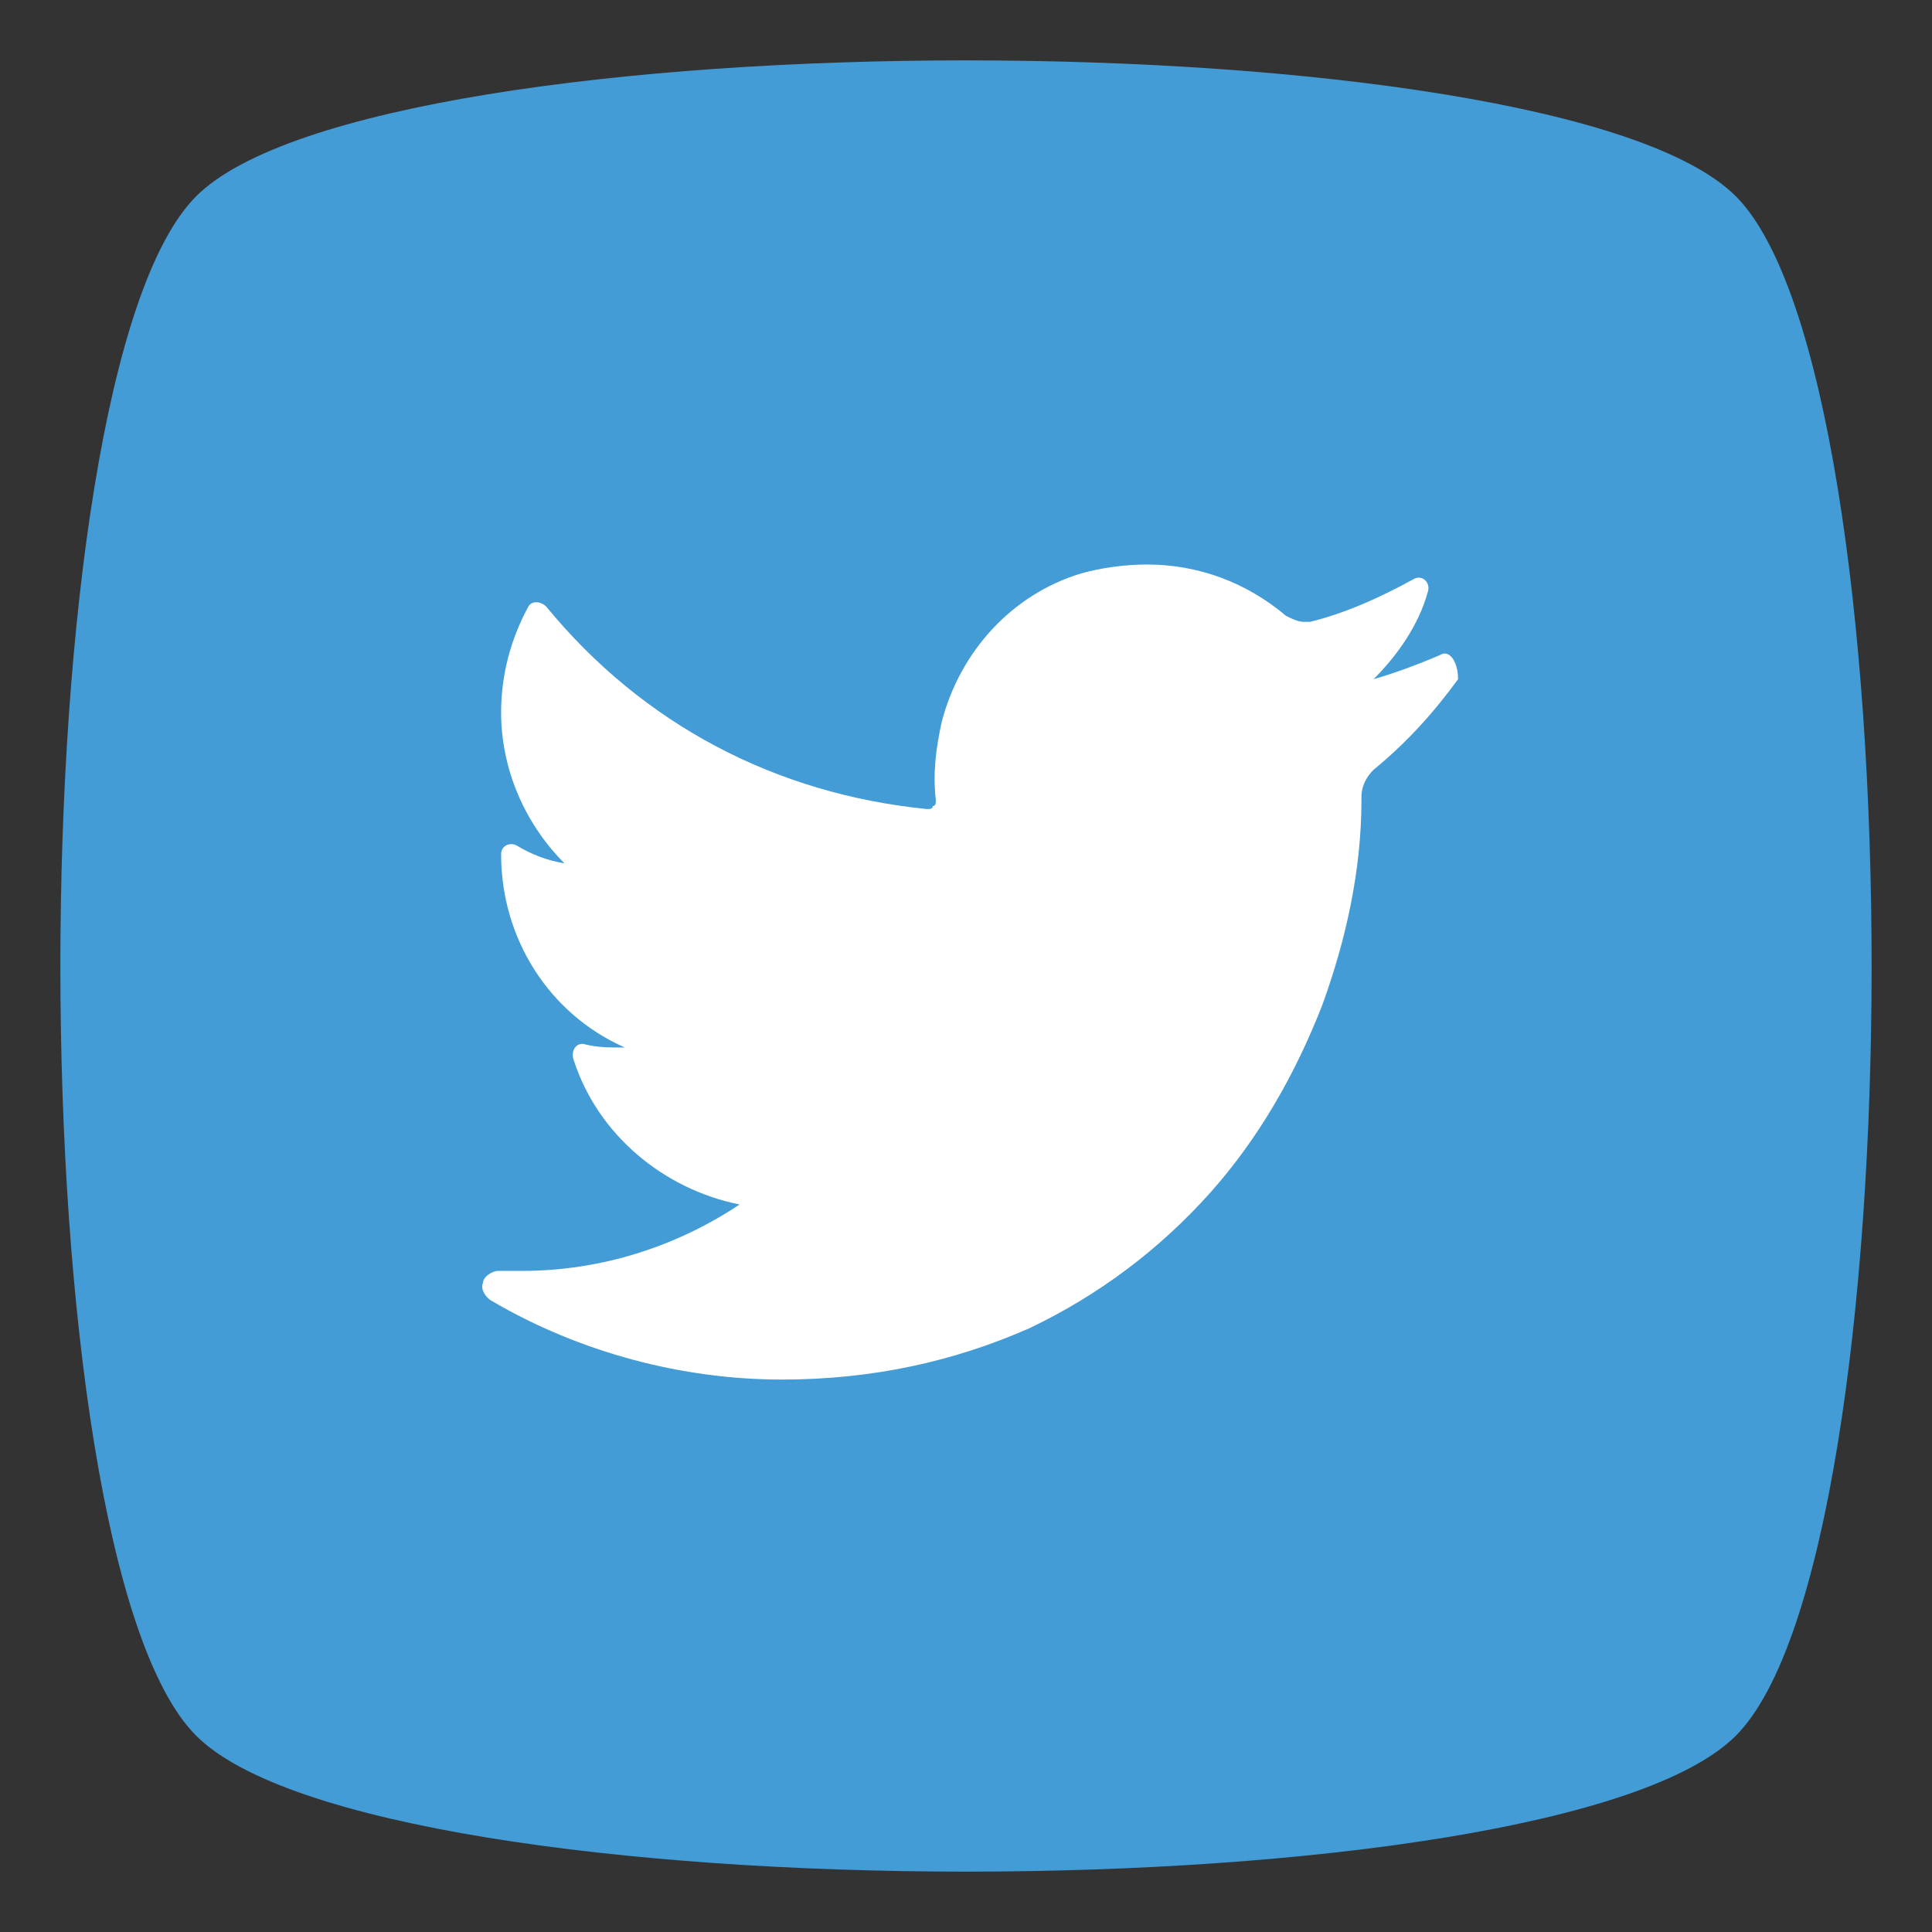 <?xml version="1.0" ?><svg id="Layer_1" style="enable-background:new 0 0 64 64;" version="1.1" viewBox="0 0 64 64" xml:space="preserve" xmlns="http://www.w3.org/2000/svg" xmlns:xlink="http://www.w3.org/1999/xlink"><rect x="0" y="0" width="64" height="64" fill="#333333" stroke="none"/><style type="text/css">
	.st0{fill:#FFFFFF;}
	.st1{fill-rule:evenodd;clip-rule:evenodd;fill:#FFFFFF;}
	.st2{fill:#D2E5F0;}
	.st3{fill:#B6CFE3;}
</style><g id="XMLID_9636_"><defs><path d="M57.5,57.5c-6,6-45,6-51,0c-6-6-6-45,0-51c6-6,45-6,51,0C63.5,12.5,63.5,51.5,57.5,57.5z" id="XMLID_9637_"/></defs><use style="overflow:visible;fill:#439CD6;" xlink:href="#XMLID_9637_"/><clipPath id="XMLID_2_"><use style="overflow:visible;" xlink:href="#XMLID_9637_"/></clipPath></g><path class="st0" d="M47.7,21.7c-0.7,0.3-1.5,0.6-2.2,0.8c0.8-0.8,1.5-1.8,1.8-2.9l0,0c0.1-0.3-0.2-0.6-0.5-0.4  l0,0c-1.1,0.6-2.2,1.1-3.4,1.4c-0.1,0-0.1,0-0.2,0c-0.2,0-0.4-0.1-0.6-0.2c-1.3-1.1-2.9-1.7-4.6-1.7c-0.7,0-1.5,0.1-2.2,0.3  c-2.3,0.7-4,2.6-4.6,4.9c-0.2,0.9-0.3,1.7-0.2,2.6c0,0.1,0,0.2-0.1,0.2c0,0.1-0.1,0.1-0.2,0.1c0,0,0,0,0,0c-5-0.5-9.4-2.8-12.6-6.7  l0,0c-0.2-0.2-0.5-0.2-0.6,0l0,0c-0.6,1.1-0.9,2.3-0.9,3.5c0,1.9,0.8,3.7,2.1,5c-0.6-0.1-1.1-0.3-1.6-0.6l0,0  c-0.2-0.1-0.5,0-0.5,0.3l0,0c0,2.8,1.6,5.3,4.1,6.4c0,0-0.1,0-0.1,0c-0.4,0-0.8,0-1.2-0.1l0,0c-0.3-0.1-0.5,0.2-0.4,0.5l0,0  c0.8,2.5,3,4.3,5.5,4.8c-2.1,1.4-4.6,2.2-7.2,2.2l-0.8,0c-0.2,0-0.5,0.2-0.5,0.4c-0.1,0.2,0.1,0.5,0.3,0.6c2.9,1.7,6.3,2.6,9.6,2.6  c3,0,5.7-0.6,8.2-1.7c2.3-1.1,4.3-2.6,6-4.5c1.6-1.8,2.8-3.9,3.7-6.2c0.8-2.2,1.3-4.5,1.3-6.8v-0.1c0-0.4,0.2-0.7,0.4-0.9  c1.1-0.9,2-1.9,2.8-3l0,0C48.3,21.9,48,21.5,47.7,21.7L47.7,21.7z" id="XMLID_9635_"/></svg>